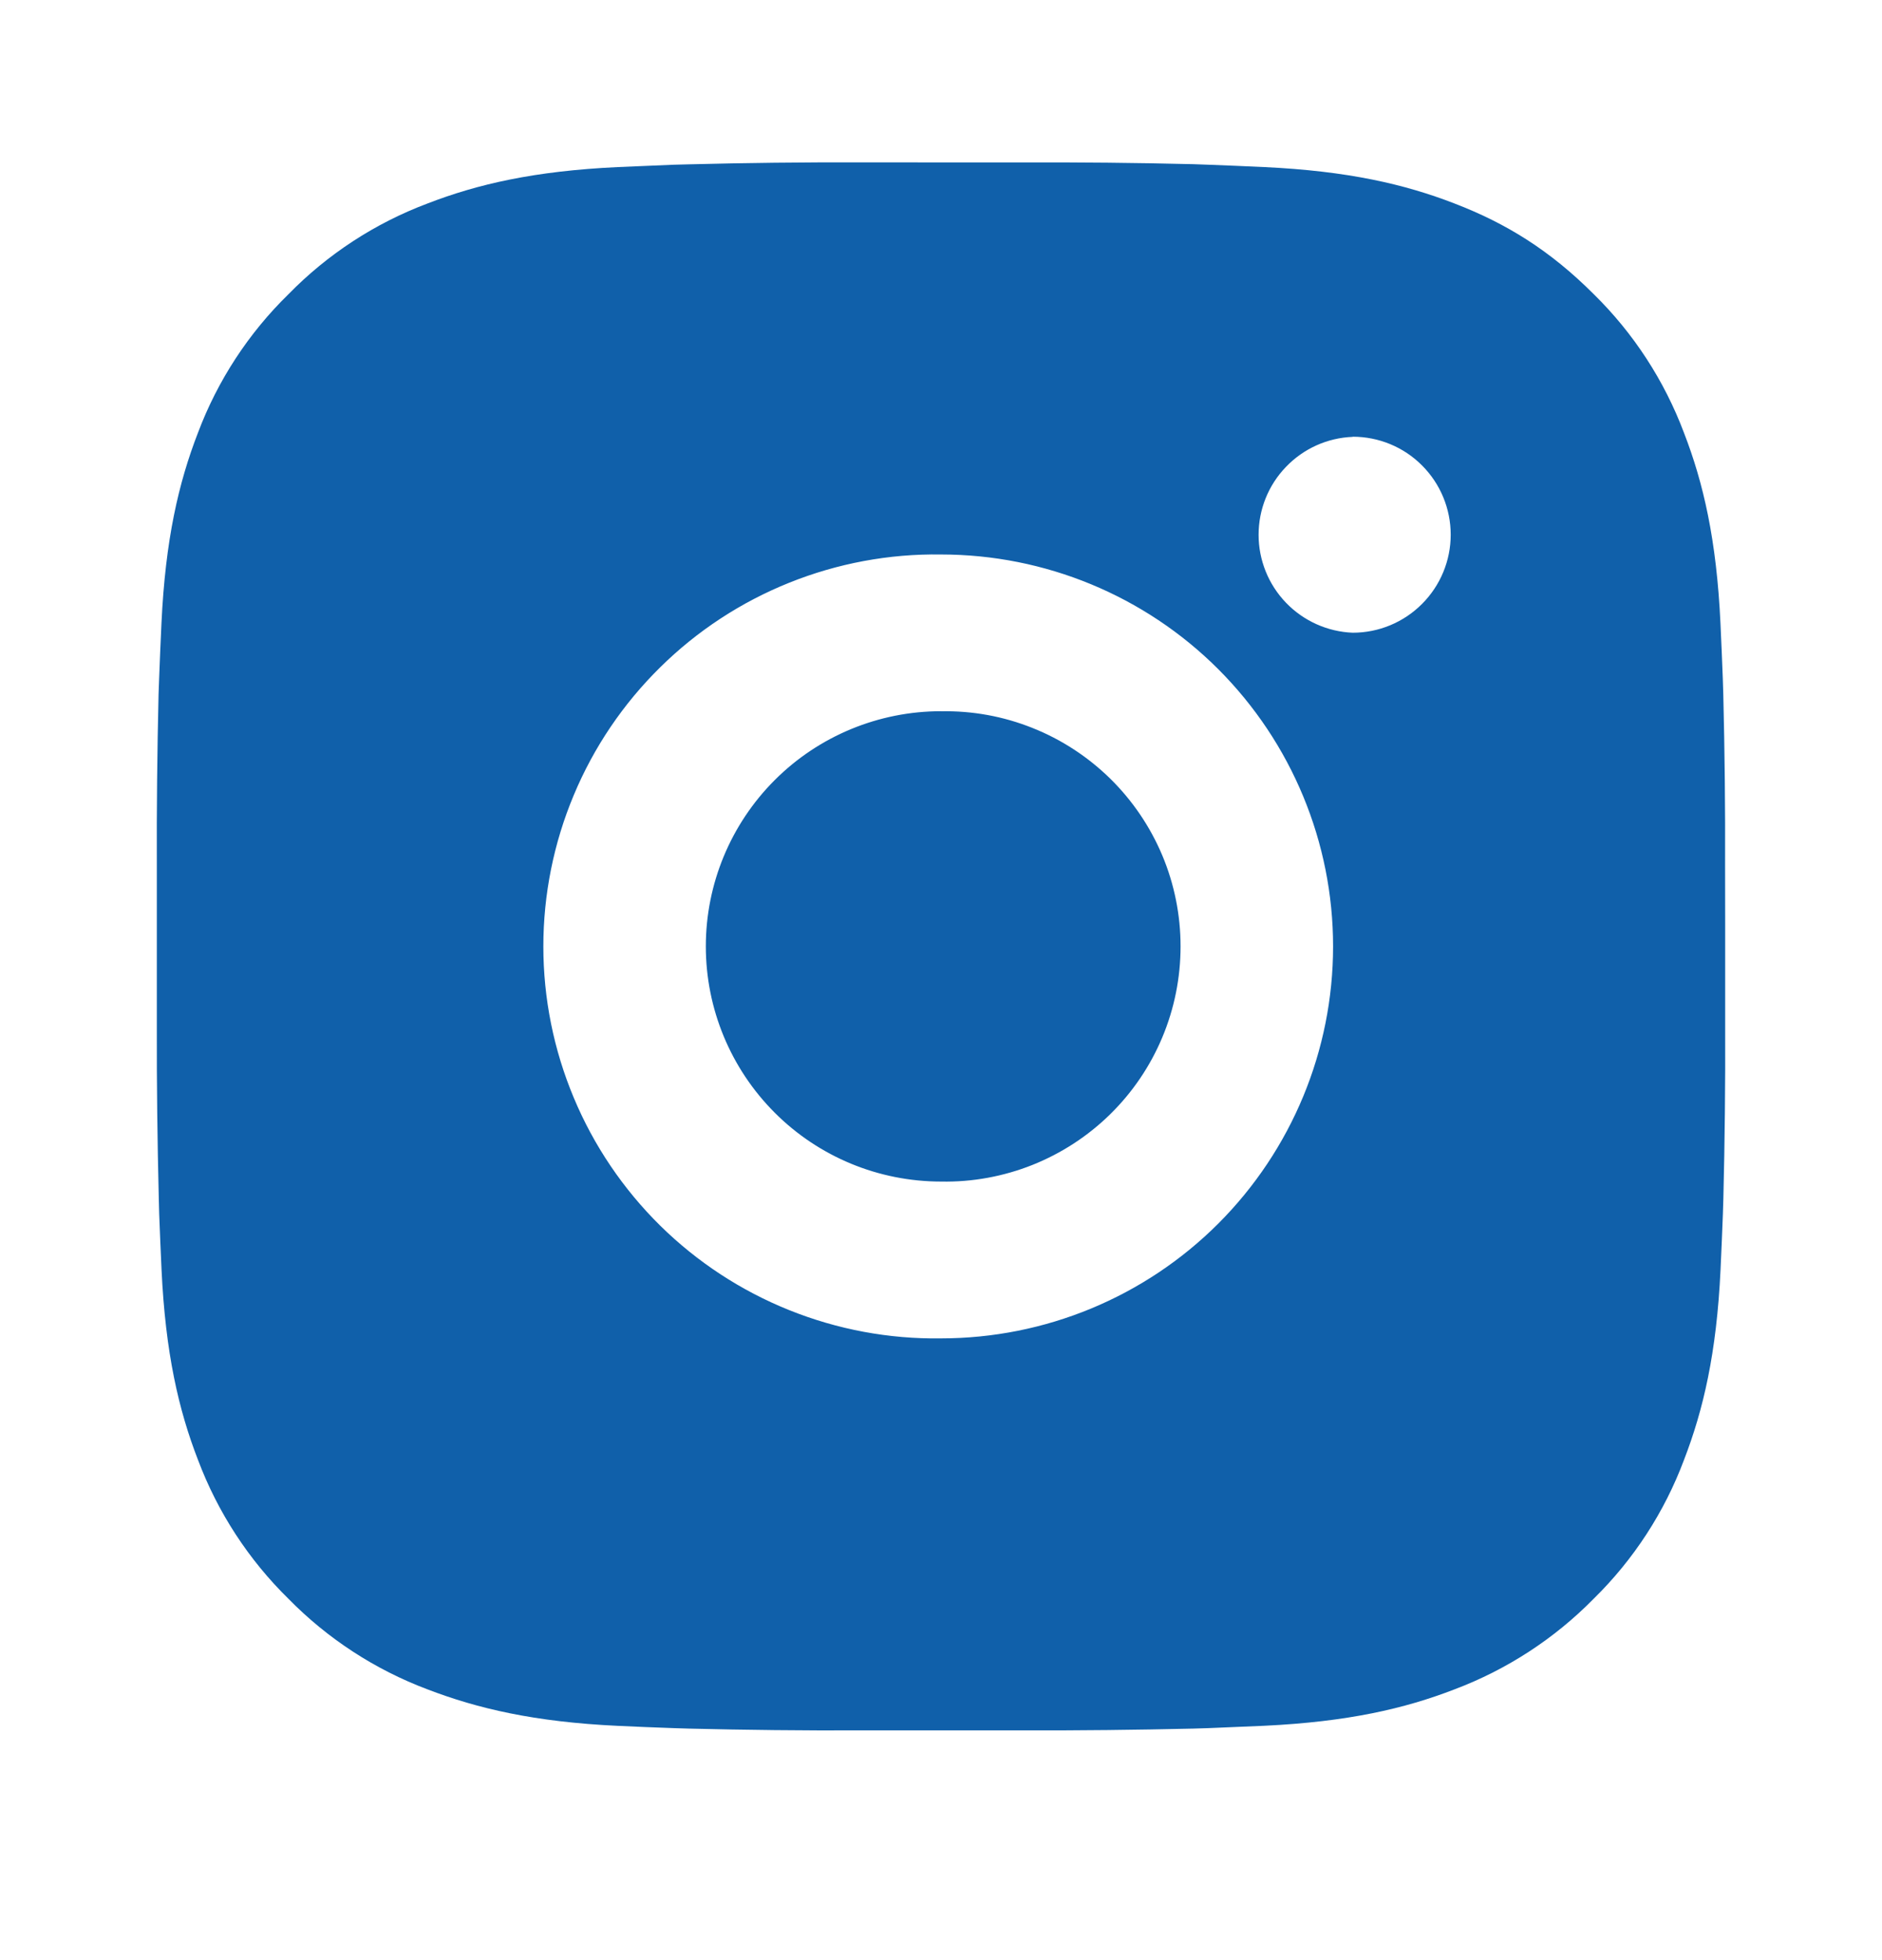 <svg width="24" height="25" viewBox="0 0 24 25" fill="none" xmlns="http://www.w3.org/2000/svg">
<path d="M13.028 2.072C13.758 2.069 14.488 2.076 15.217 2.094L15.411 2.101C15.635 2.109 15.856 2.119 16.123 2.131C17.187 2.181 17.913 2.349 18.55 2.596C19.21 2.85 19.766 3.194 20.322 3.75C20.831 4.249 21.224 4.853 21.475 5.521C21.722 6.158 21.89 6.885 21.94 7.949C21.952 8.215 21.962 8.437 21.97 8.661L21.976 8.855C21.994 9.584 22.002 10.313 21.999 11.043L22 11.789V13.098C22.003 13.828 21.995 14.558 21.977 15.287L21.971 15.482C21.963 15.706 21.953 15.927 21.941 16.194C21.891 17.258 21.721 17.983 21.475 18.62C21.225 19.288 20.831 19.893 20.322 20.392C19.822 20.901 19.217 21.294 18.55 21.546C17.913 21.793 17.187 21.96 16.123 22.011C15.856 22.023 15.635 22.032 15.411 22.041L15.217 22.047C14.488 22.064 13.758 22.072 13.028 22.07L12.282 22.07H10.973C10.243 22.073 9.514 22.065 8.784 22.047L8.59 22.041C8.353 22.033 8.115 22.023 7.878 22.012C6.814 21.962 6.088 21.791 5.45 21.546C4.783 21.295 4.178 20.901 3.679 20.392C3.17 19.893 2.776 19.288 2.525 18.62C2.278 17.983 2.11 17.258 2.06 16.194C2.049 15.956 2.039 15.719 2.03 15.482L2.025 15.287C2.007 14.558 1.998 13.828 2 13.098V11.043C1.997 10.313 2.005 9.584 2.022 8.855L2.029 8.661C2.037 8.437 2.047 8.215 2.059 7.949C2.109 6.884 2.277 6.159 2.524 5.521C2.775 4.853 3.17 4.249 3.68 3.751C4.179 3.241 4.783 2.847 5.45 2.596C6.088 2.349 6.813 2.181 7.878 2.131L8.59 2.101L8.784 2.096C9.513 2.077 10.243 2.069 10.972 2.071L13.028 2.072ZM12 7.072C11.338 7.062 10.68 7.185 10.065 7.432C9.45 7.679 8.891 8.045 8.419 8.511C7.947 8.976 7.572 9.53 7.317 10.141C7.061 10.752 6.929 11.409 6.929 12.071C6.929 12.734 7.061 13.39 7.317 14.001C7.572 14.612 7.947 15.166 8.419 15.632C8.891 16.097 9.45 16.463 10.065 16.71C10.68 16.957 11.338 17.08 12 17.07C13.326 17.07 14.598 16.544 15.536 15.606C16.473 14.668 17 13.397 17 12.07C17 10.745 16.473 9.473 15.536 8.535C14.598 7.597 13.326 7.072 12 7.072ZM12 9.072C12.399 9.064 12.795 9.136 13.165 9.284C13.535 9.431 13.872 9.651 14.157 9.93C14.441 10.209 14.667 10.542 14.822 10.91C14.976 11.277 15.055 11.672 15.055 12.07C15.055 12.469 14.976 12.864 14.822 13.231C14.668 13.599 14.442 13.932 14.158 14.211C13.873 14.491 13.536 14.71 13.166 14.858C12.796 15.005 12.4 15.078 12.001 15.07C11.205 15.07 10.442 14.755 9.88 14.192C9.317 13.629 9.001 12.866 9.001 12.07C9.001 11.275 9.317 10.512 9.88 9.949C10.442 9.387 11.205 9.071 12.001 9.071L12 9.072ZM17.25 5.572C16.927 5.584 16.622 5.722 16.399 5.955C16.175 6.187 16.05 6.498 16.05 6.821C16.05 7.143 16.175 7.454 16.399 7.687C16.622 7.919 16.927 8.057 17.25 8.07C17.582 8.07 17.9 7.938 18.134 7.703C18.368 7.469 18.5 7.151 18.5 6.82C18.5 6.488 18.368 6.17 18.134 5.936C17.9 5.701 17.582 5.57 17.25 5.57V5.572Z" fill="#1060AA"/>
</svg>
